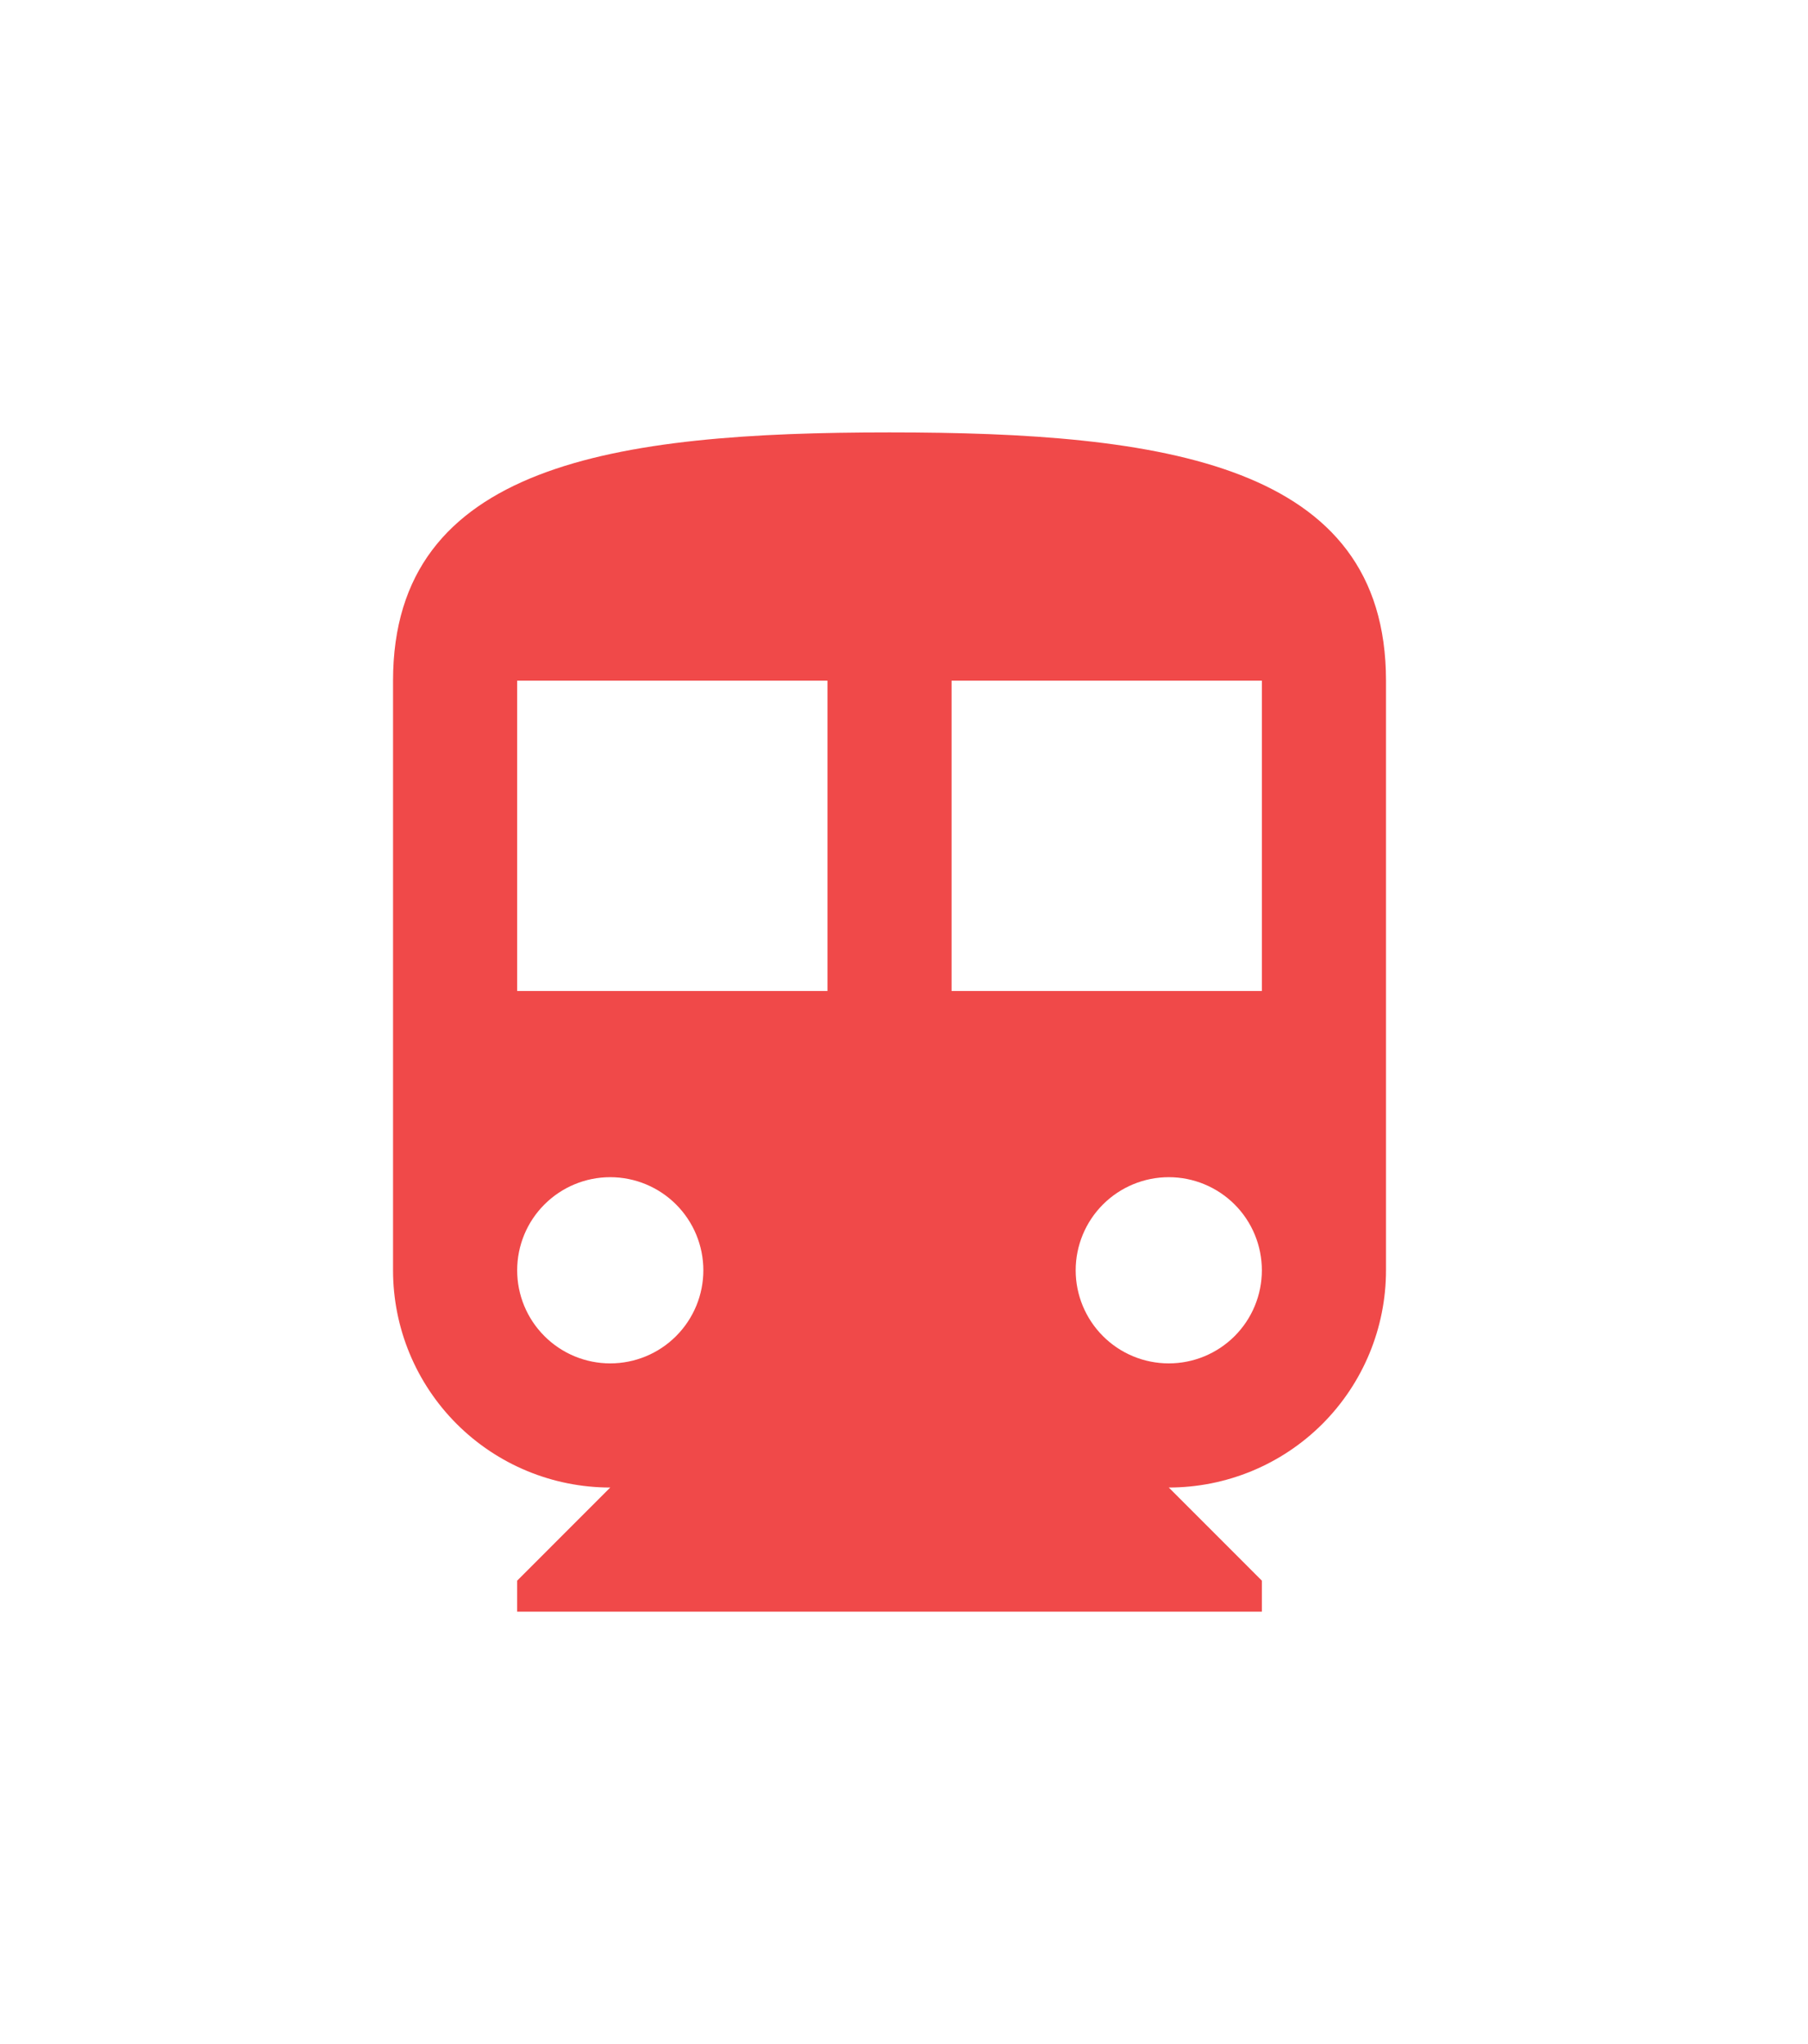 <svg width="46" height="52" viewBox="0 0 46 52" fill="none" xmlns="http://www.w3.org/2000/svg">
<path d="M32.105 25.21H24.21V17.316H32.105V25.21ZM29.737 34.684C29.109 34.684 28.506 34.435 28.062 33.99C27.618 33.546 27.368 32.944 27.368 32.316C27.368 31.688 27.618 31.085 28.062 30.641C28.506 30.197 29.109 29.947 29.737 29.947C30.365 29.947 30.967 30.197 31.412 30.641C31.856 31.085 32.105 31.688 32.105 32.316C32.105 32.944 31.856 33.546 31.412 33.99C30.967 34.435 30.365 34.684 29.737 34.684ZM21.053 25.21H13.158V17.316H21.053V25.21ZM15.526 34.684C14.898 34.684 14.296 34.435 13.852 33.99C13.407 33.546 13.158 32.944 13.158 32.316C13.158 31.688 13.407 31.085 13.852 30.641C14.296 30.197 14.898 29.947 15.526 29.947C16.154 29.947 16.757 30.197 17.201 30.641C17.645 31.085 17.895 31.688 17.895 32.316C17.895 32.944 17.645 33.546 17.201 33.99C16.757 34.435 16.154 34.684 15.526 34.684ZM22.632 11C15.653 11 10 11.79 10 17.316V32.316C10 33.782 10.582 35.187 11.619 36.224C12.655 37.26 14.061 37.842 15.526 37.842L13.158 40.211V41H32.105V40.211L29.737 37.842C31.203 37.842 32.608 37.26 33.645 36.224C34.681 35.187 35.263 33.782 35.263 32.316V17.316C35.263 11.79 29.61 11 22.632 11Z" fill="#F04949"/>
</svg>
